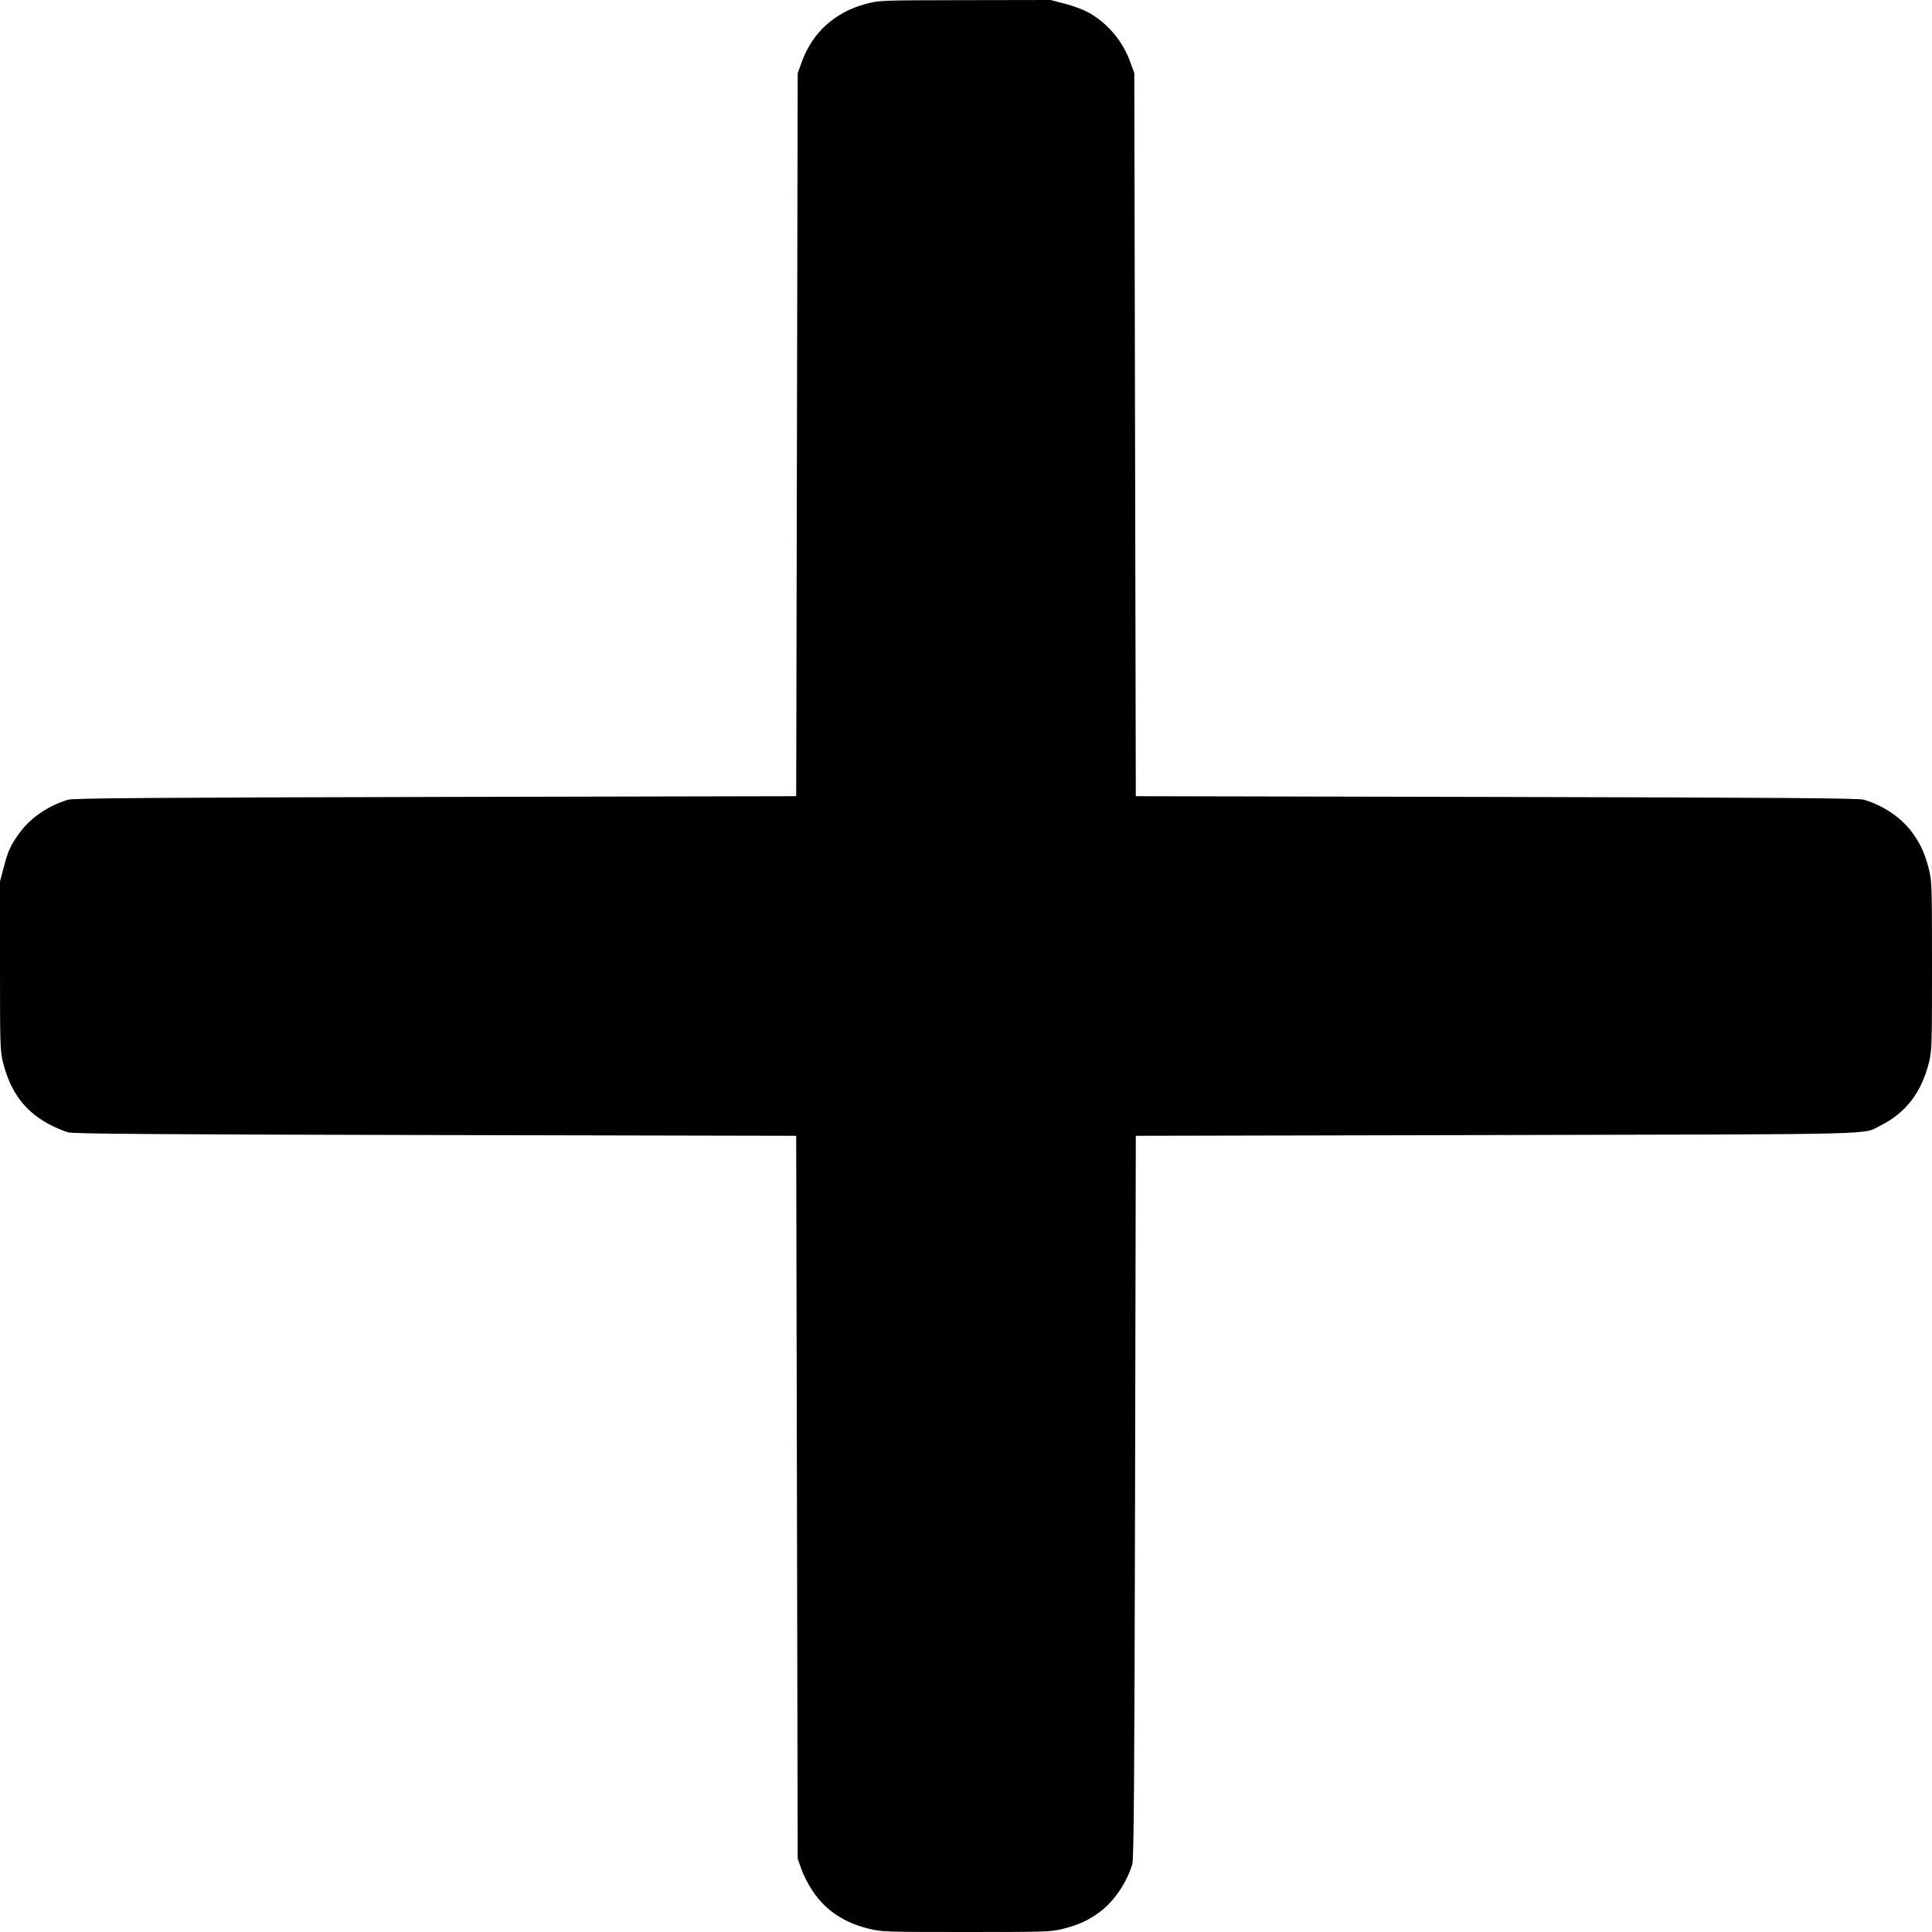 <?xml version="1.0" standalone="no"?>
<!DOCTYPE svg PUBLIC "-//W3C//DTD SVG 20010904//EN"
 "http://www.w3.org/TR/2001/REC-SVG-20010904/DTD/svg10.dtd">
<svg version="1.0" xmlns="http://www.w3.org/2000/svg"
 width="1280pt" height="1280pt" viewBox="0 0 1280 1280"
 preserveAspectRatio="xMidYMid meet">
<g transform="translate(0,1280) scale(0.1,-0.1)"
fill="#000000" stroke="none">
<path d="M5736 12774 c-205 -55 -353 -189 -424 -384 l-27 -75 -5 -2395 -5
-2395 -2390 -5 c-1835 -4 -2400 -8 -2432 -18 -126 -36 -248 -118 -319 -214
-63 -86 -81 -124 -109 -233 l-25 -95 0 -559 c0 -529 1 -563 20 -640 51 -203
152 -334 326 -420 34 -17 81 -36 105 -43 35 -10 562 -14 2434 -18 l2390 -5 5
-2395 5 -2395 25 -70 c13 -38 47 -104 75 -145 87 -128 206 -208 374 -249 80
-20 110 -21 641 -21 528 0 562 1 639 20 107 27 171 56 249 114 94 70 179 196
214 317 10 35 14 559 18 2434 l5 2390 2390 5 c2626 6 2418 1 2546 64 166 84
269 218 319 417 19 77 20 111 20 639 0 528 -1 562 -20 639 -27 107 -56 171
-114 249 -71 96 -193 178 -319 214 -32 10 -597 14 -2432 18 l-2390 5 -5 2395
-5 2395 -27 75 c-51 140 -150 257 -278 328 -31 17 -99 43 -153 57 l-97 25
-568 -1 c-565 -1 -567 -1 -656 -25z"/>
</g>
</svg>
